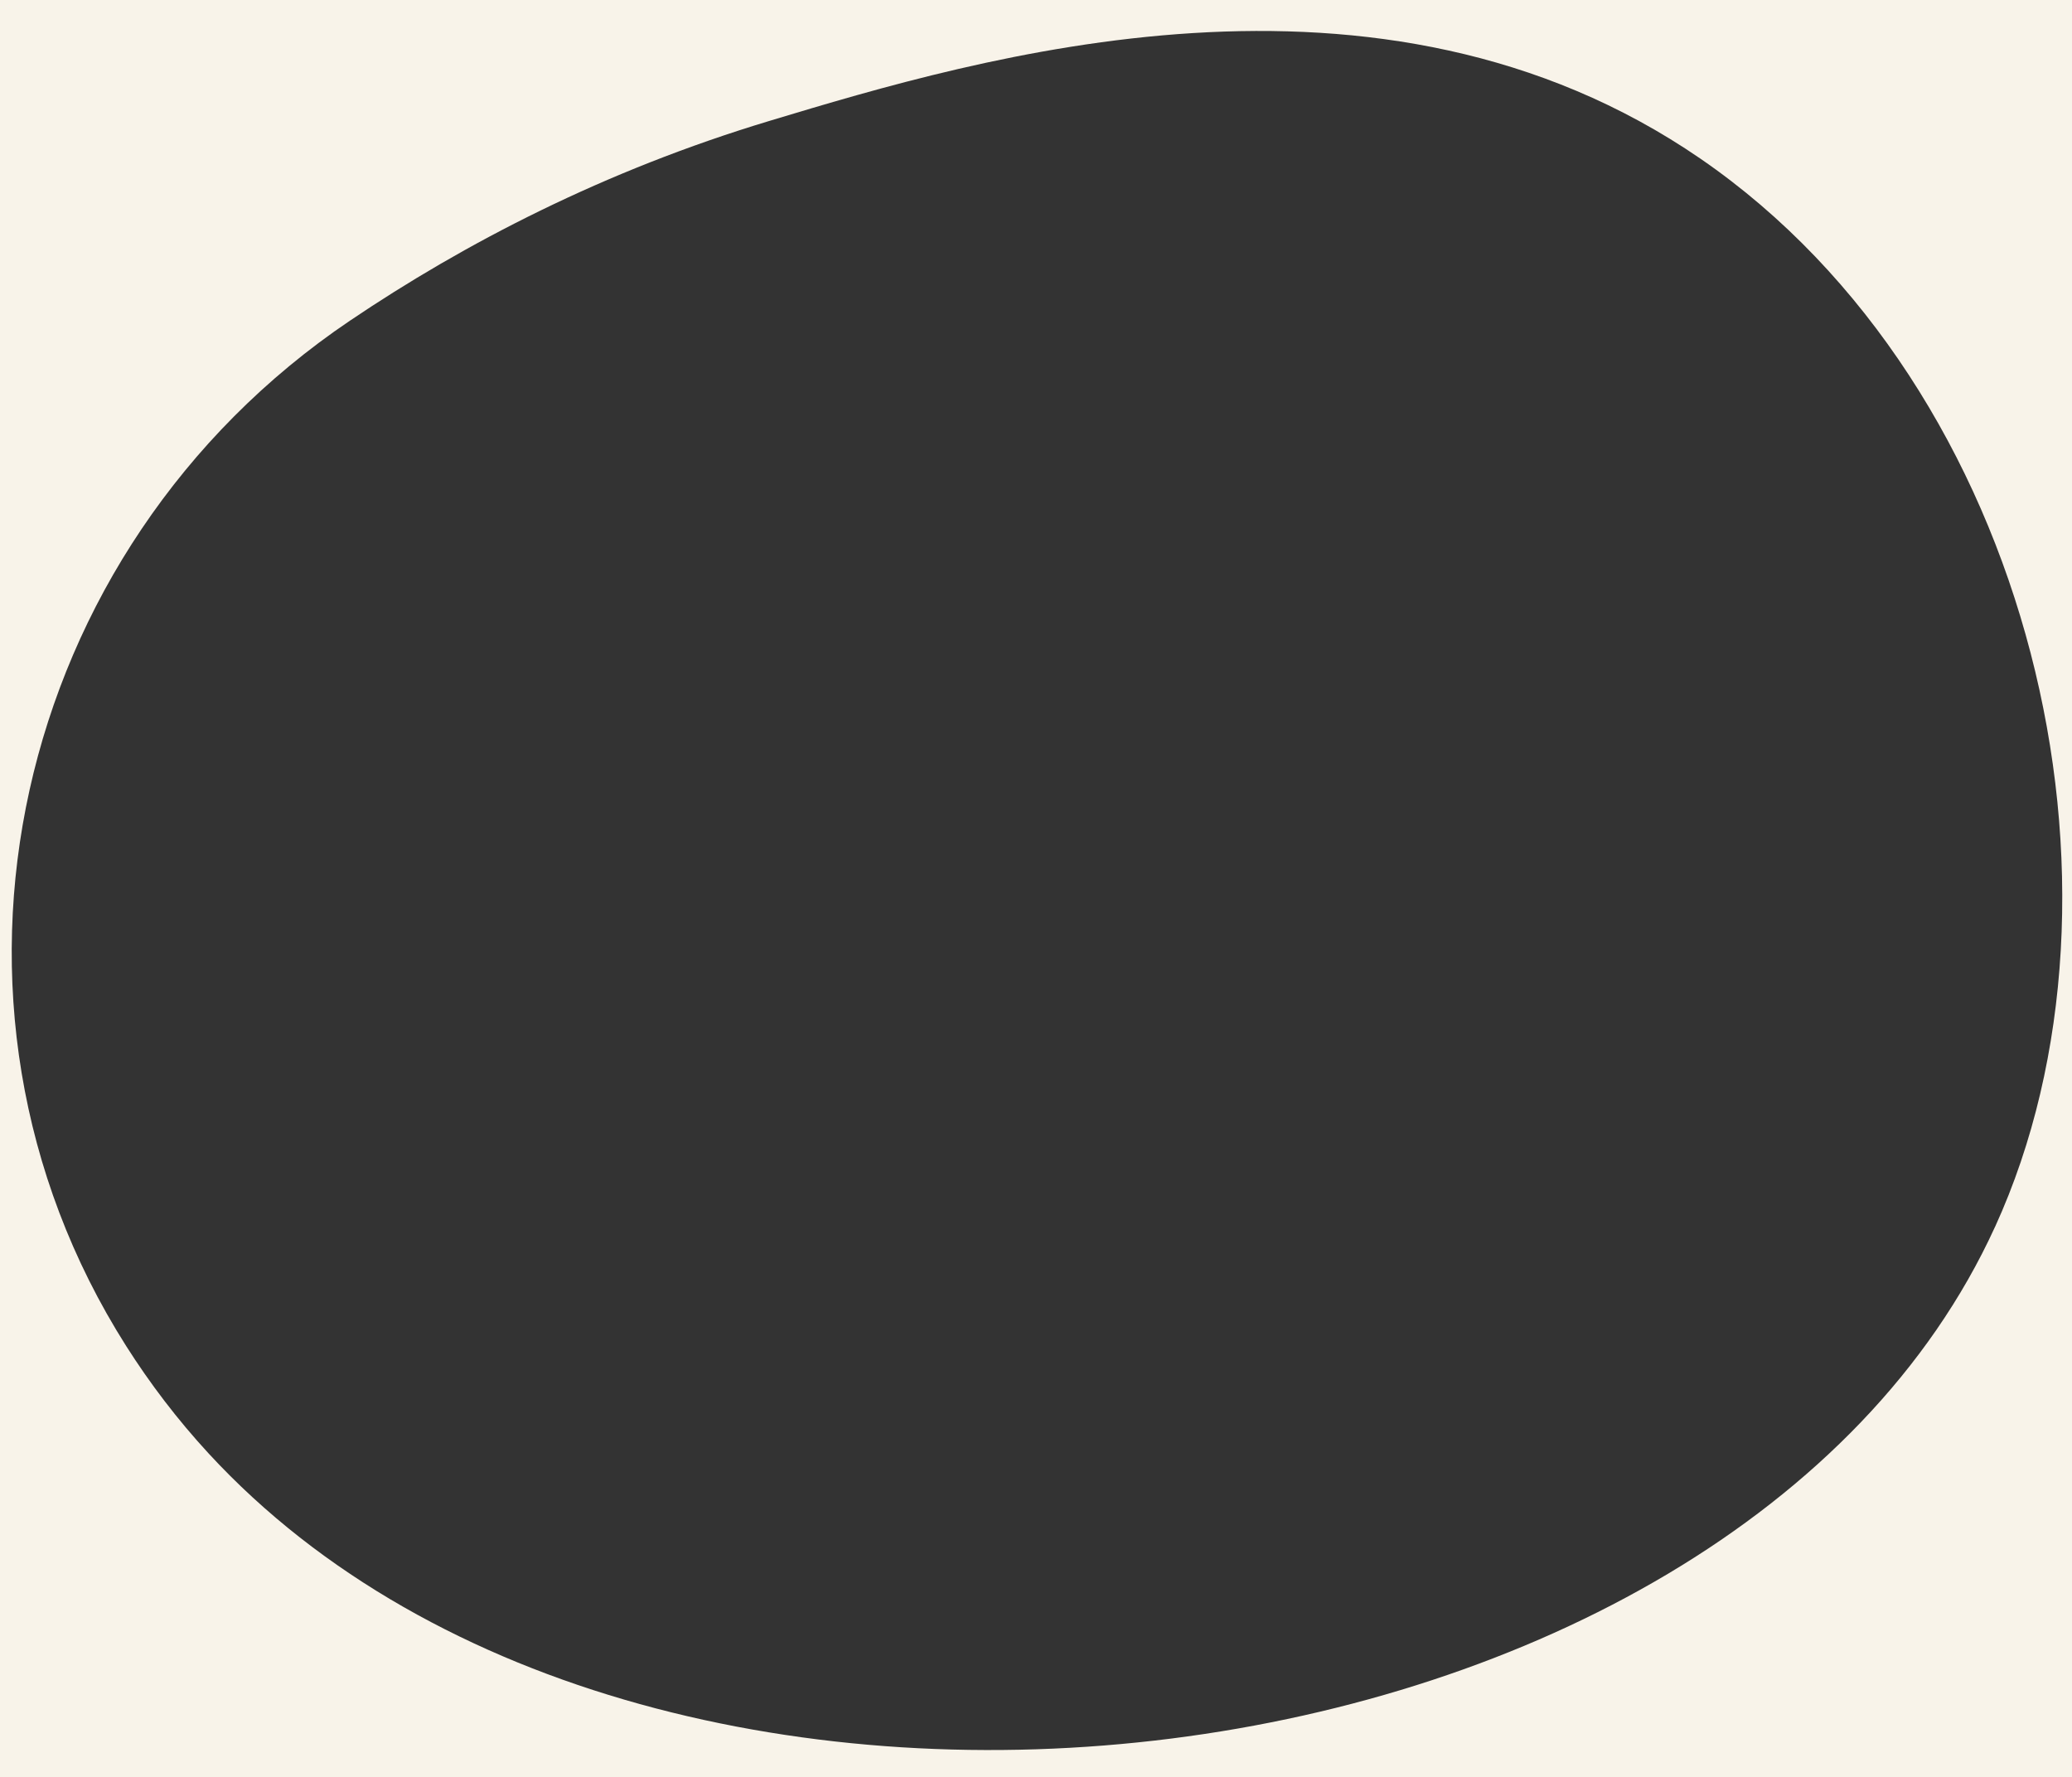 <?xml version="1.0" encoding="UTF-8"?>
<svg id="Layer_1" data-name="Layer 1" xmlns="http://www.w3.org/2000/svg" viewBox="0 0 800 686.19">
  <rect x="0" y="0" width="800" height="686.19" fill="#333333" stroke="none"/>
  <defs>
    <style>
      .cls-1 {
        fill: #f8f3e9;
      }
    </style>
  </defs>
  <path class="cls-1" d="M-10.74-96.08v897.15h821.08V-96.08H-10.74ZM770.28,473.67c-101.77,222.76-516.67,274.92-689.64,87.59-12.22-13.24-22.8-27.2-31.93-41.58C-35.45,387.03,4.6,211.91,135.07,123.84c44.3-29.9,98.16-57.92,162.01-77.16,81.04-24.43,235.15-70.87,359.49,14.6,128.86,88.58,173.02,282.58,113.72,412.4Z"/>
</svg>